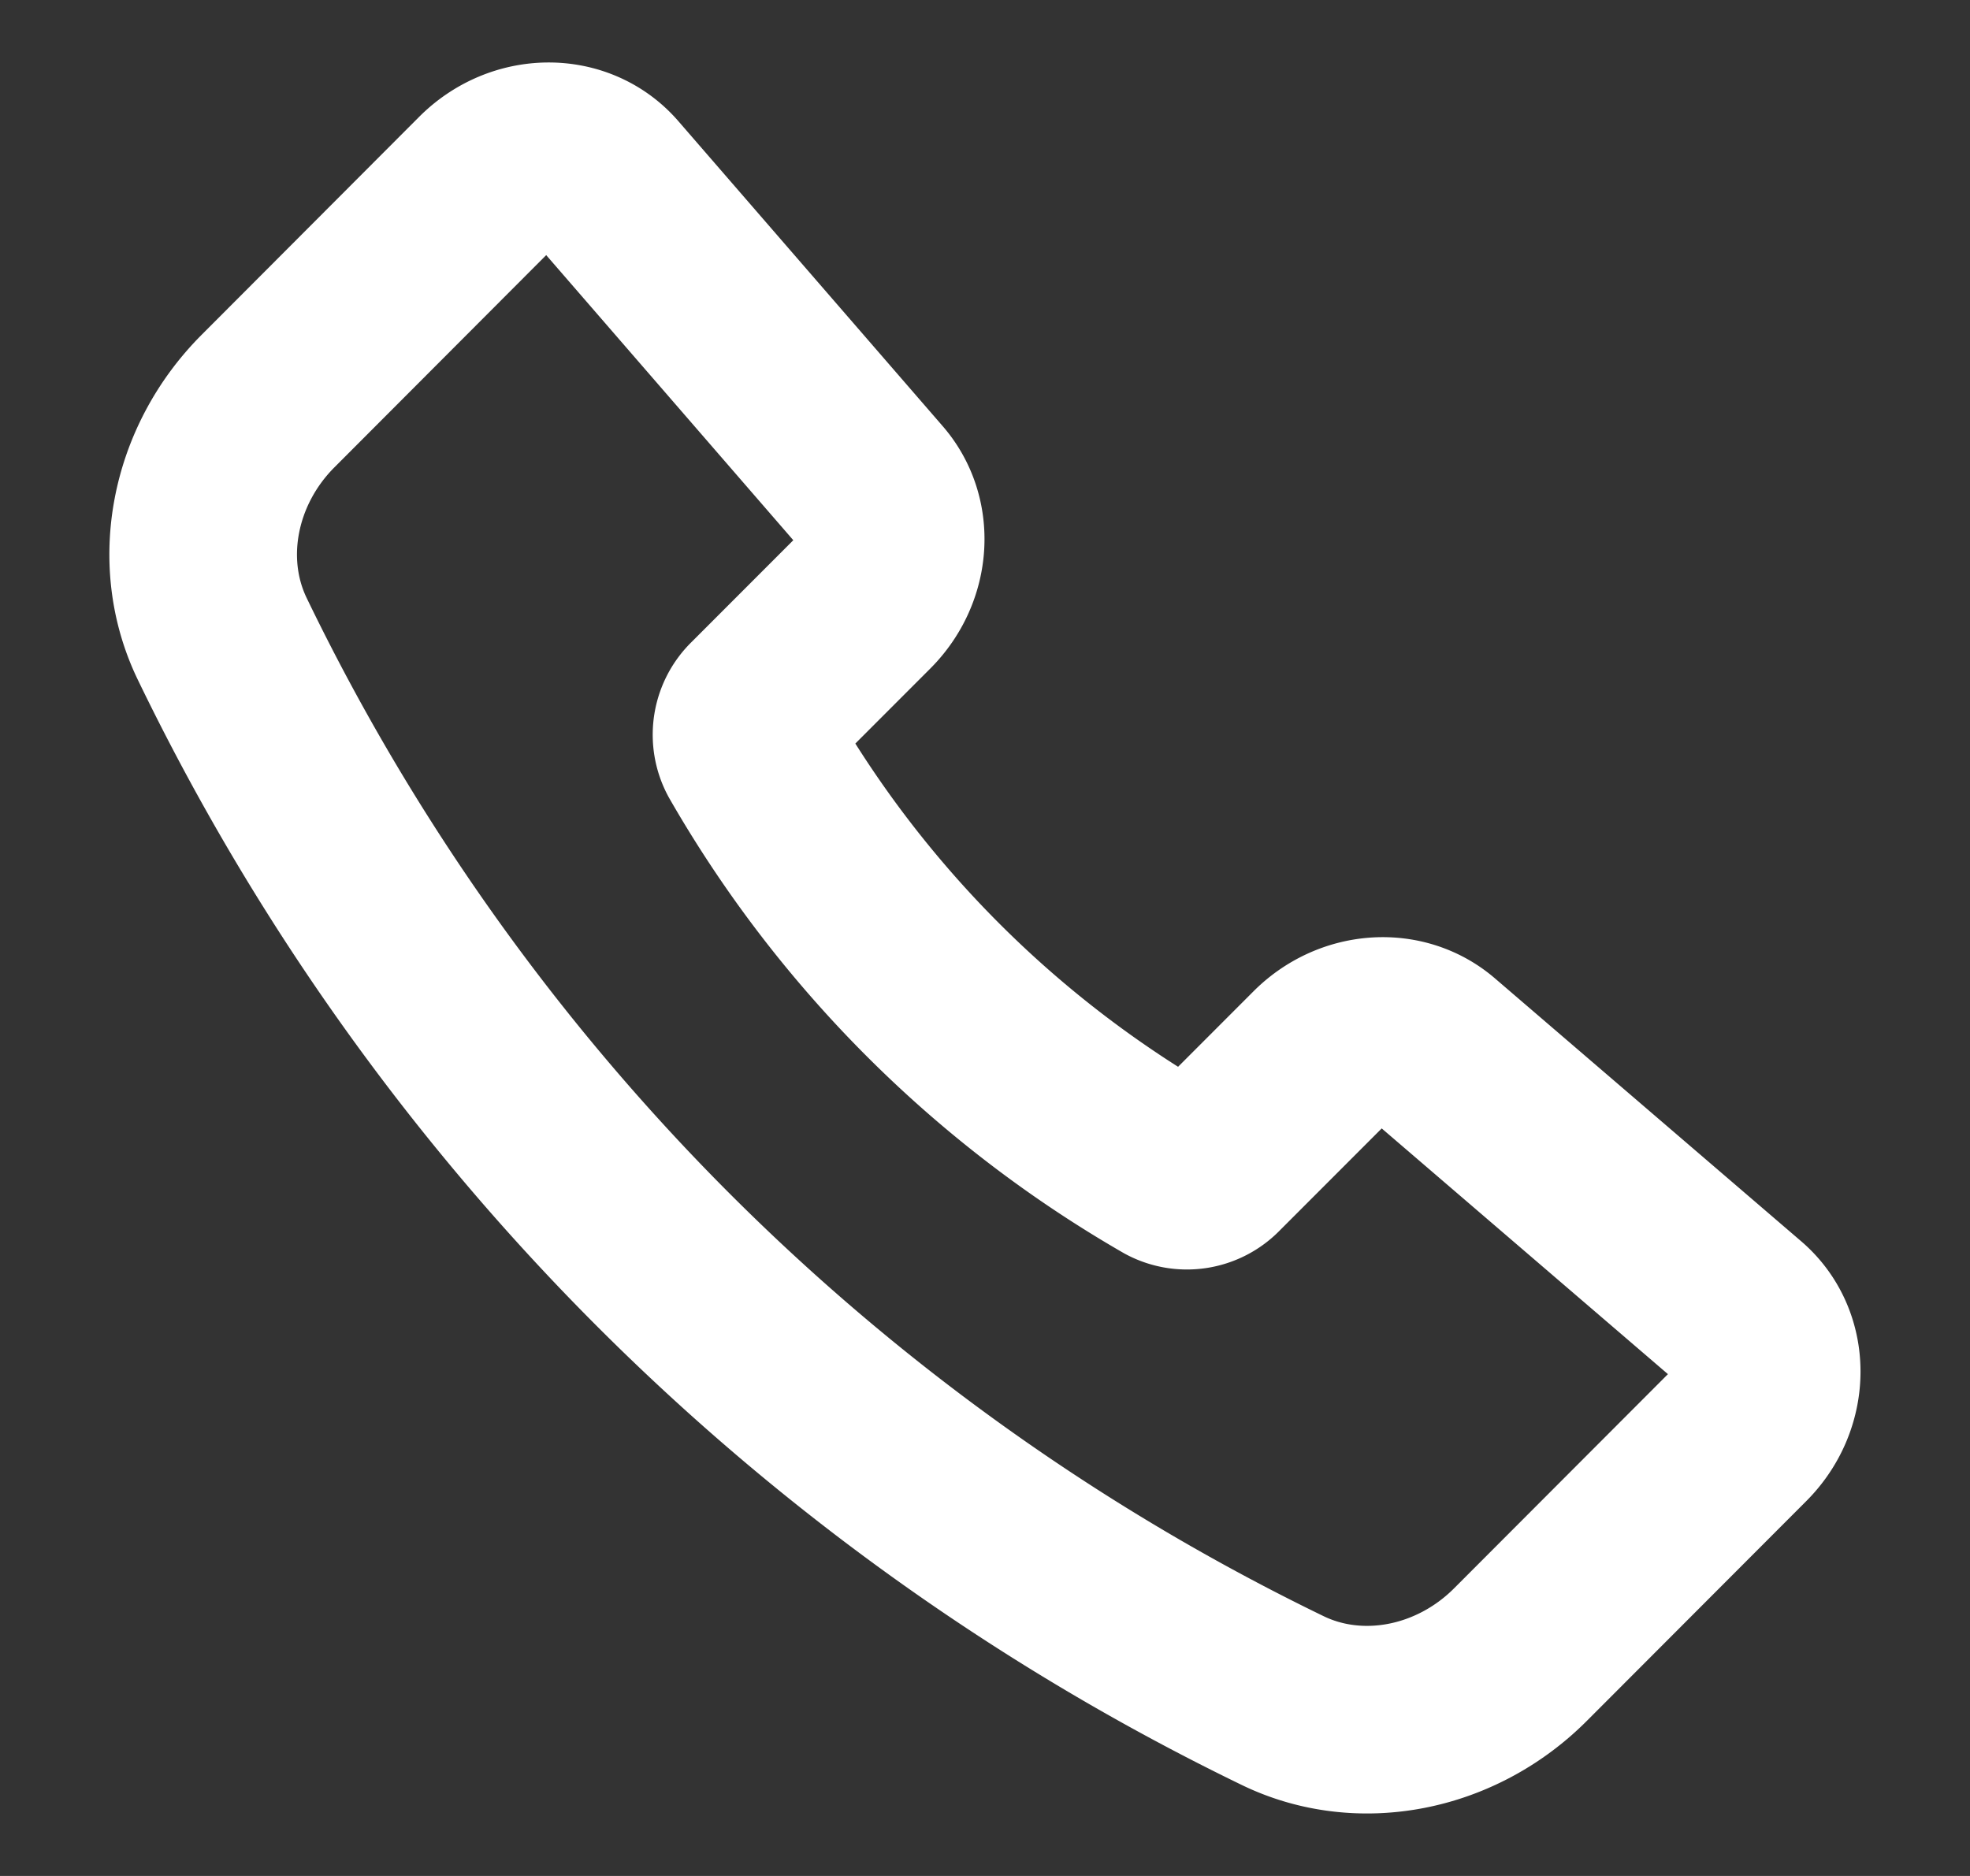 <svg width="21" height="20" fill="none" xmlns="http://www.w3.org/2000/svg"><rect width="100%" height="100%" fill="#333333" stroke="none"/><path d="m9.295 5.2-2.82-3.254c-.325-.375-.92-.373-1.298.005L2.859 4.274c-.69.69-.888 1.716-.489 2.539a24.34 24.34 0 0 0 11.301 11.316c.822.4 1.847.202 2.537-.489l2.34-2.344c.379-.38.38-.978.002-1.303l-3.267-2.805c-.342-.293-.873-.255-1.215.089l-1.137 1.138a.385.385 0 0 1-.46.074 12.13 12.13 0 0 1-4.467-4.473.386.386 0 0 1 .073-.462L9.21 6.42c.344-.345.381-.877.085-1.22z" stroke="#fff" stroke-width="2" stroke-linecap="round" stroke-linejoin="round"/></svg>